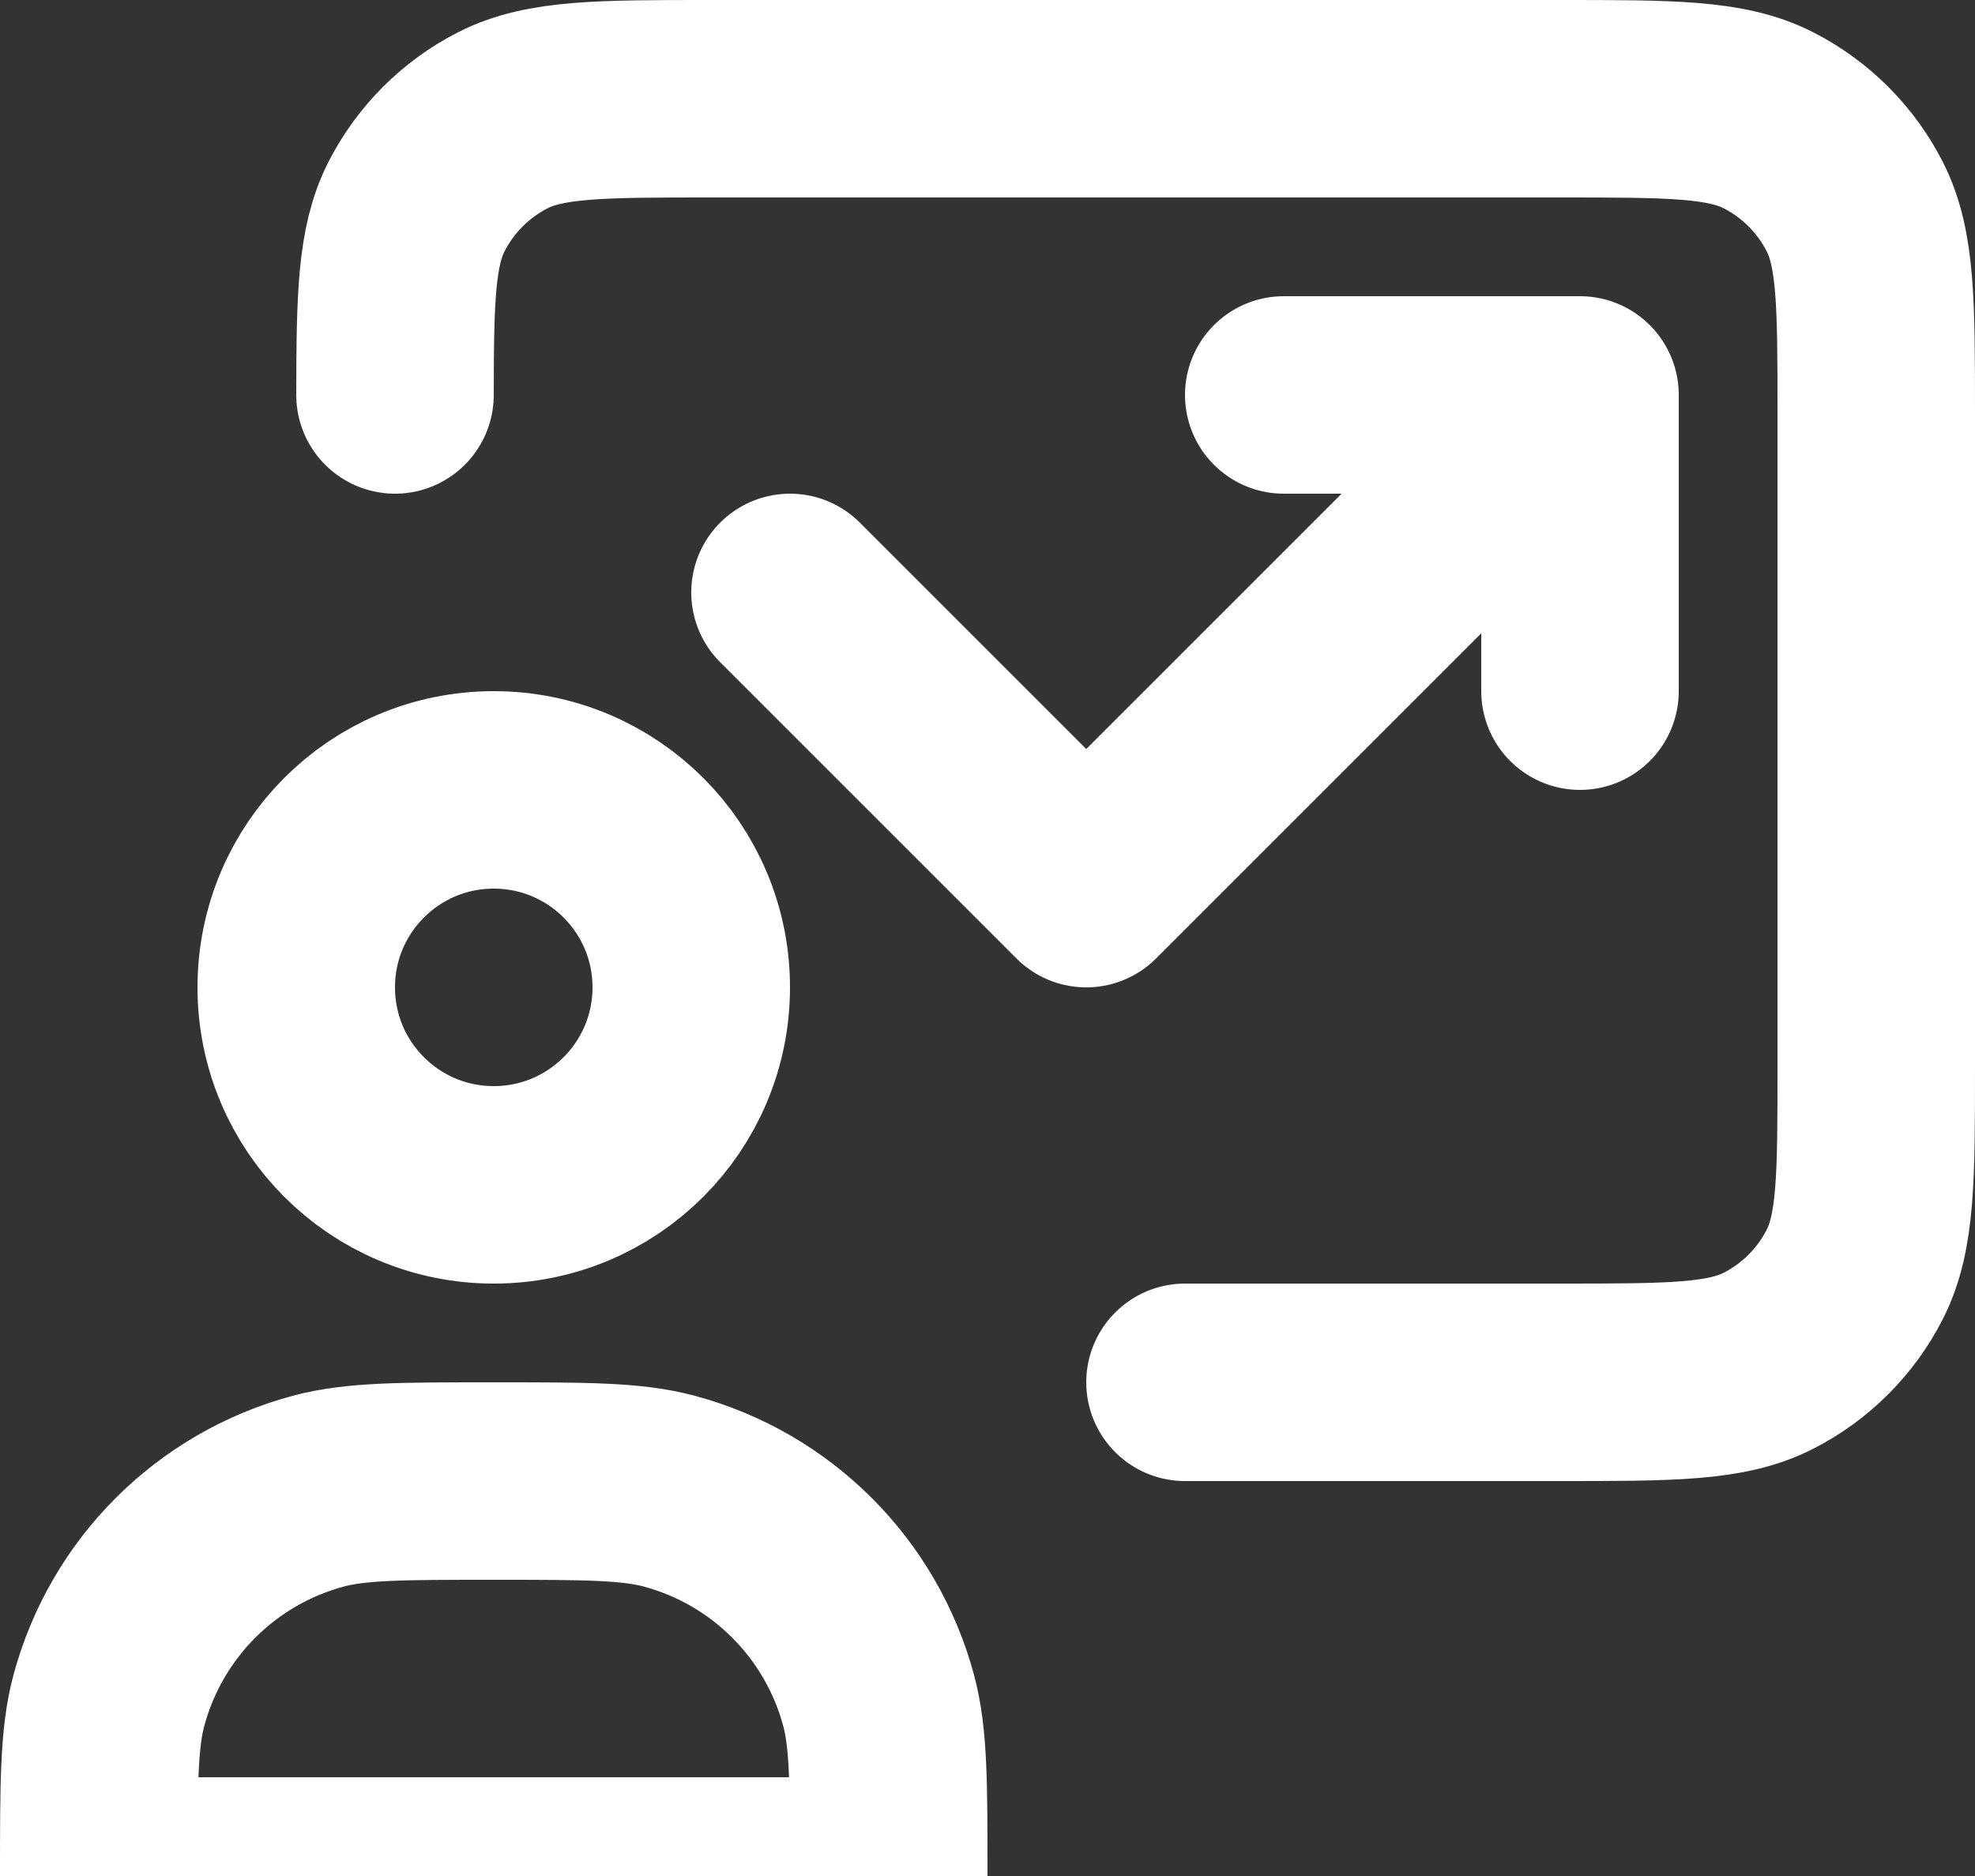 <svg width="20" height="19" viewBox="0 0 20 19" fill="none" xmlns="http://www.w3.org/2000/svg">
<rect x="0" y="0" width="20" height="19" fill="#333333" stroke="none"/>
<path d="M12 14H15.8C16.92 14 17.48 14 17.908 13.782C18.284 13.59 18.59 13.284 18.782 12.908C19 12.48 19 11.92 19 10.8V4.2C19 3.08 19 2.52 18.782 2.092C18.59 1.716 18.284 1.41 17.908 1.218C17.48 1 16.92 1 15.8 1H7.2C6.08 1 5.52 1 5.092 1.218C4.716 1.41 4.41 1.716 4.218 2.092C4.013 2.494 4.001 3.012 4 4M16 4L11 9L8 6M16 4V7M16 4H13M7 10C7 11.105 6.105 12 5 12C3.895 12 3 11.105 3 10C3 8.895 3.895 8 5 8C6.105 8 7 8.895 7 10ZM5 15C5.93 15 6.395 15 6.776 15.102C7.812 15.38 8.62 16.188 8.898 17.224C9 17.605 9 18.07 9 19H1C1 18.07 1 17.605 1.102 17.224C1.38 16.188 2.188 15.38 3.224 15.102C3.605 15 4.07 15 5 15Z" stroke="white" stroke-width="2" stroke-linecap="round" stroke-linejoin="round"/>
</svg>
